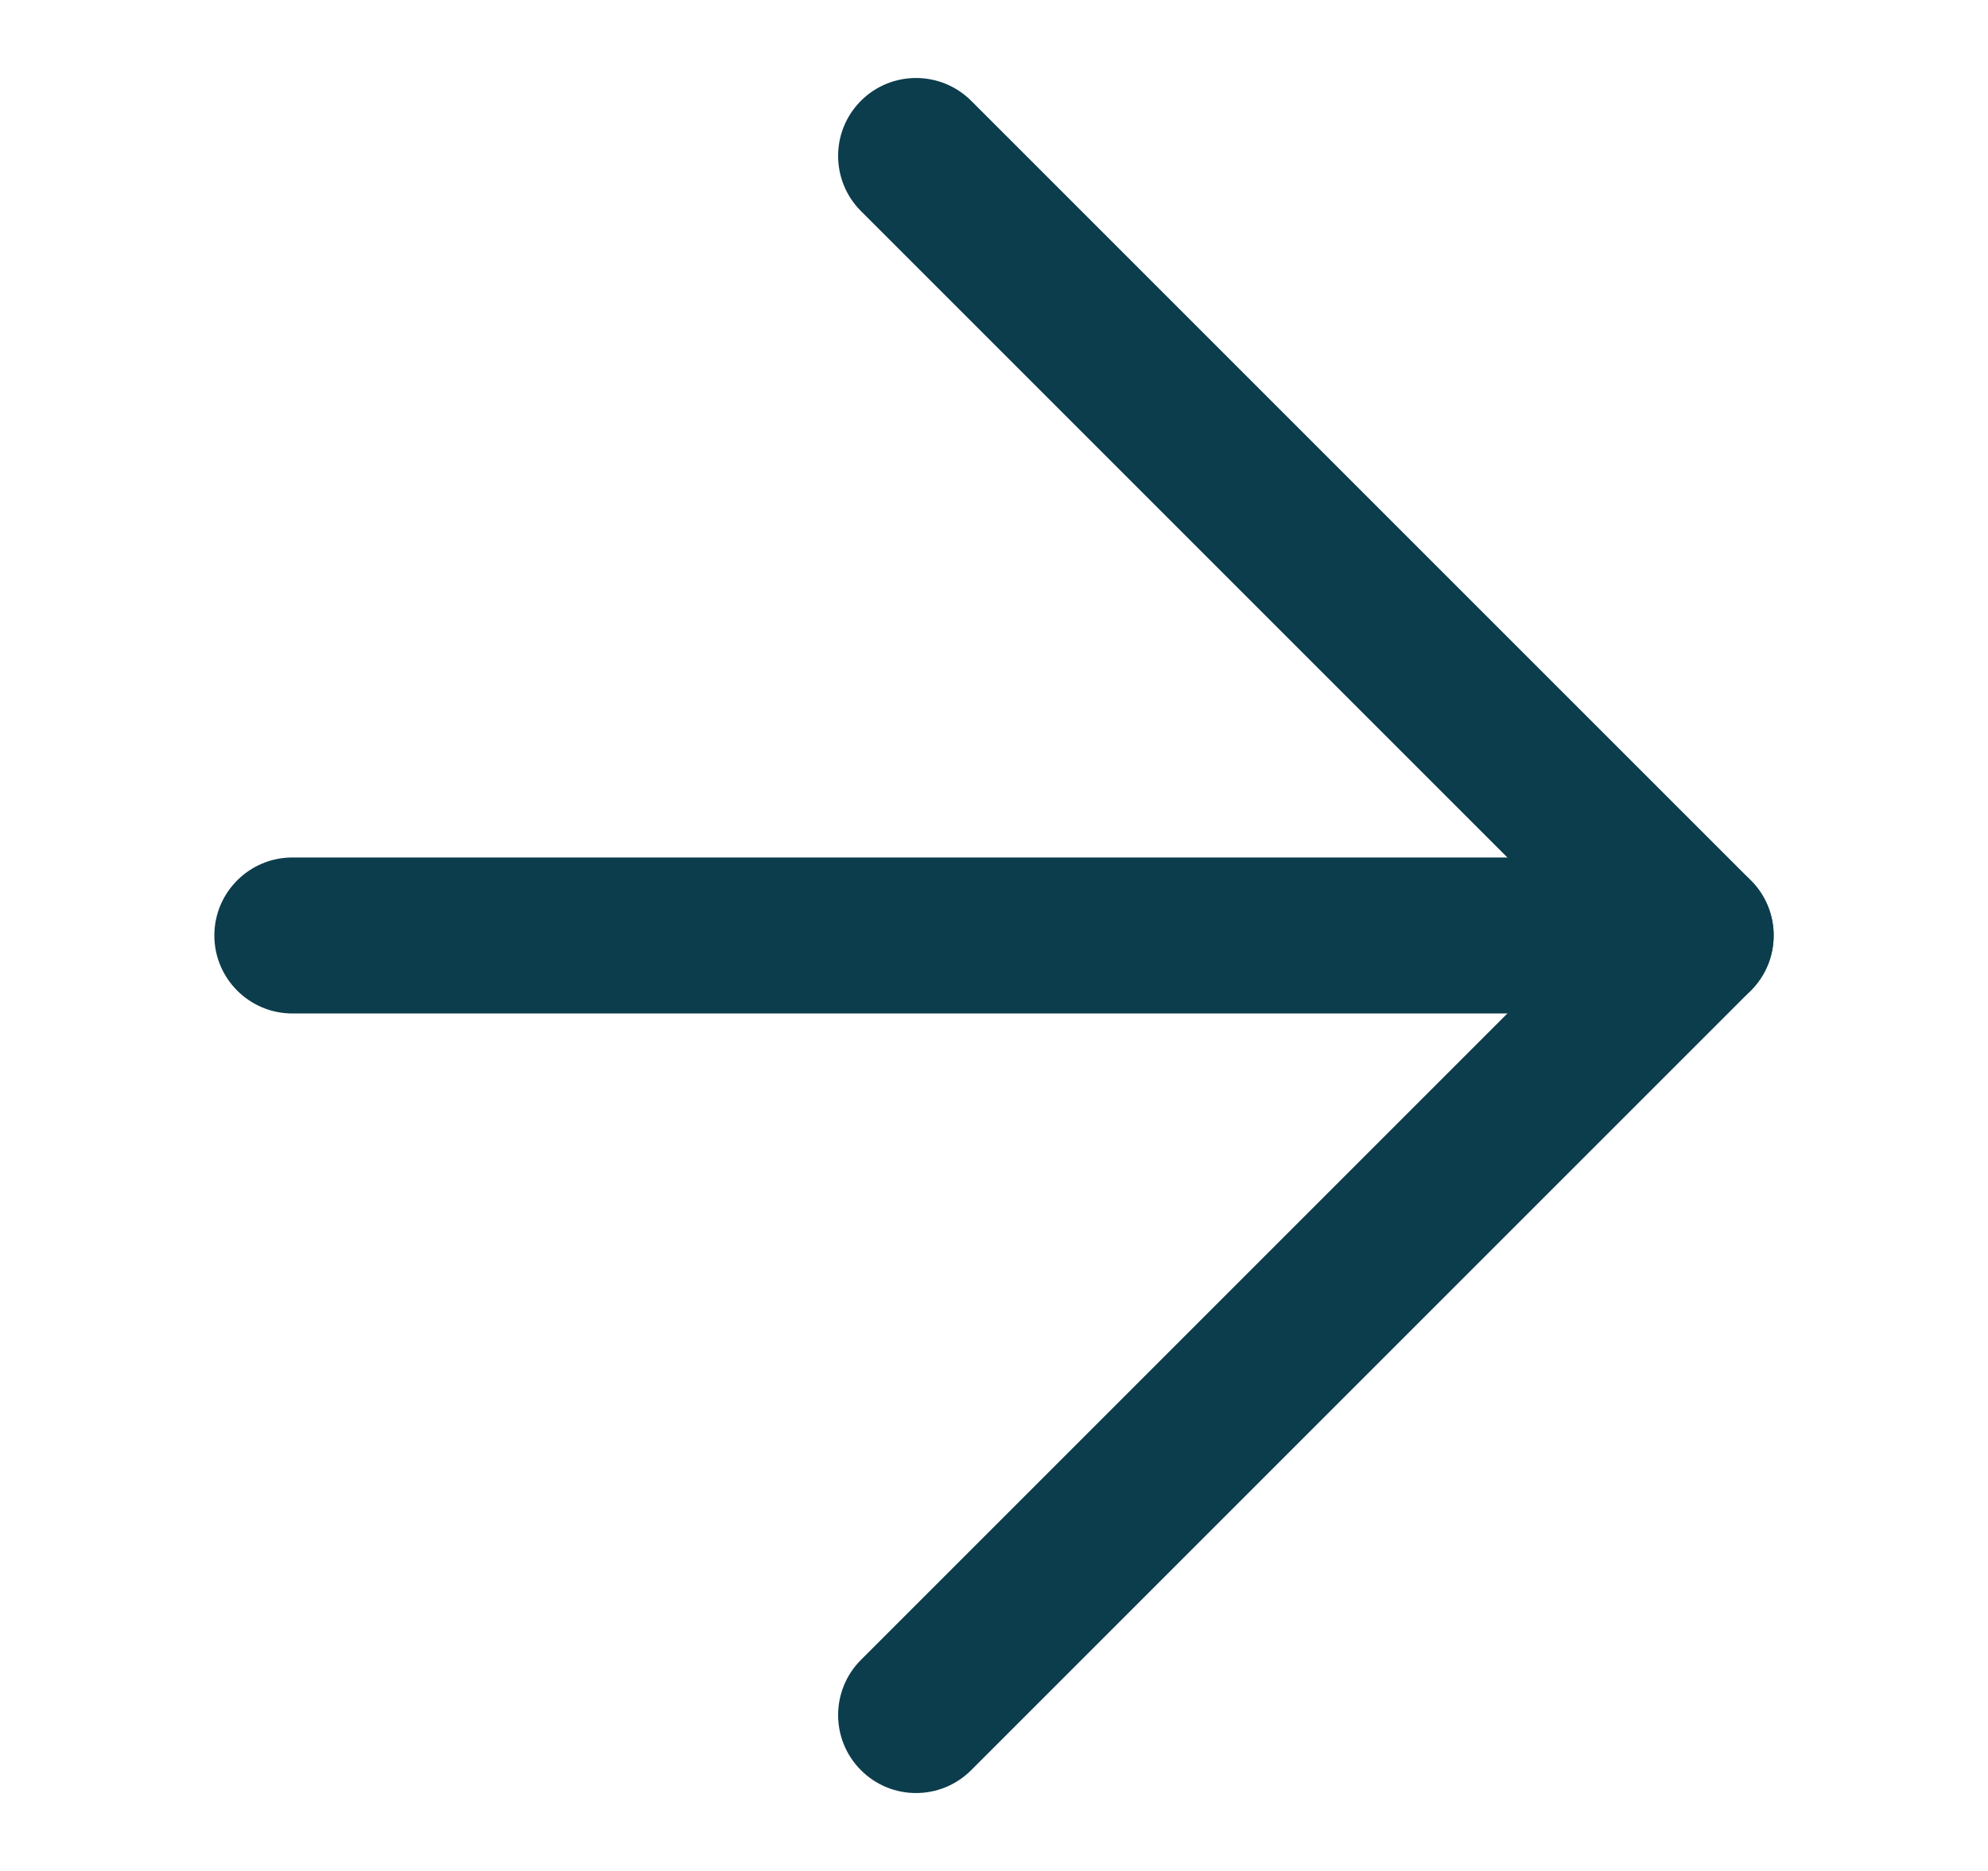 <svg width="17" height="16" viewBox="0 0 17 16" fill="none" xmlns="http://www.w3.org/2000/svg">
<path fill-rule="evenodd" clip-rule="evenodd" d="M7.362 15.138C7.102 14.878 7.102 14.456 7.362 14.195L13.557 8L7.362 1.805C7.102 1.544 7.102 1.122 7.362 0.862C7.622 0.602 8.044 0.602 8.305 0.862L14.972 7.529C15.232 7.789 15.232 8.211 14.972 8.471L8.305 15.138C8.044 15.399 7.622 15.399 7.362 15.138Z" fill="#0C3D4C"/>
<path fill-rule="evenodd" clip-rule="evenodd" d="M15.167 8C15.167 8.368 14.868 8.667 14.5 8.667L2.5 8.667C2.132 8.667 1.833 8.368 1.833 8C1.833 7.632 2.132 7.333 2.5 7.333L14.5 7.333C14.868 7.333 15.167 7.632 15.167 8Z" fill="#0C3D4C"/>
</svg>
